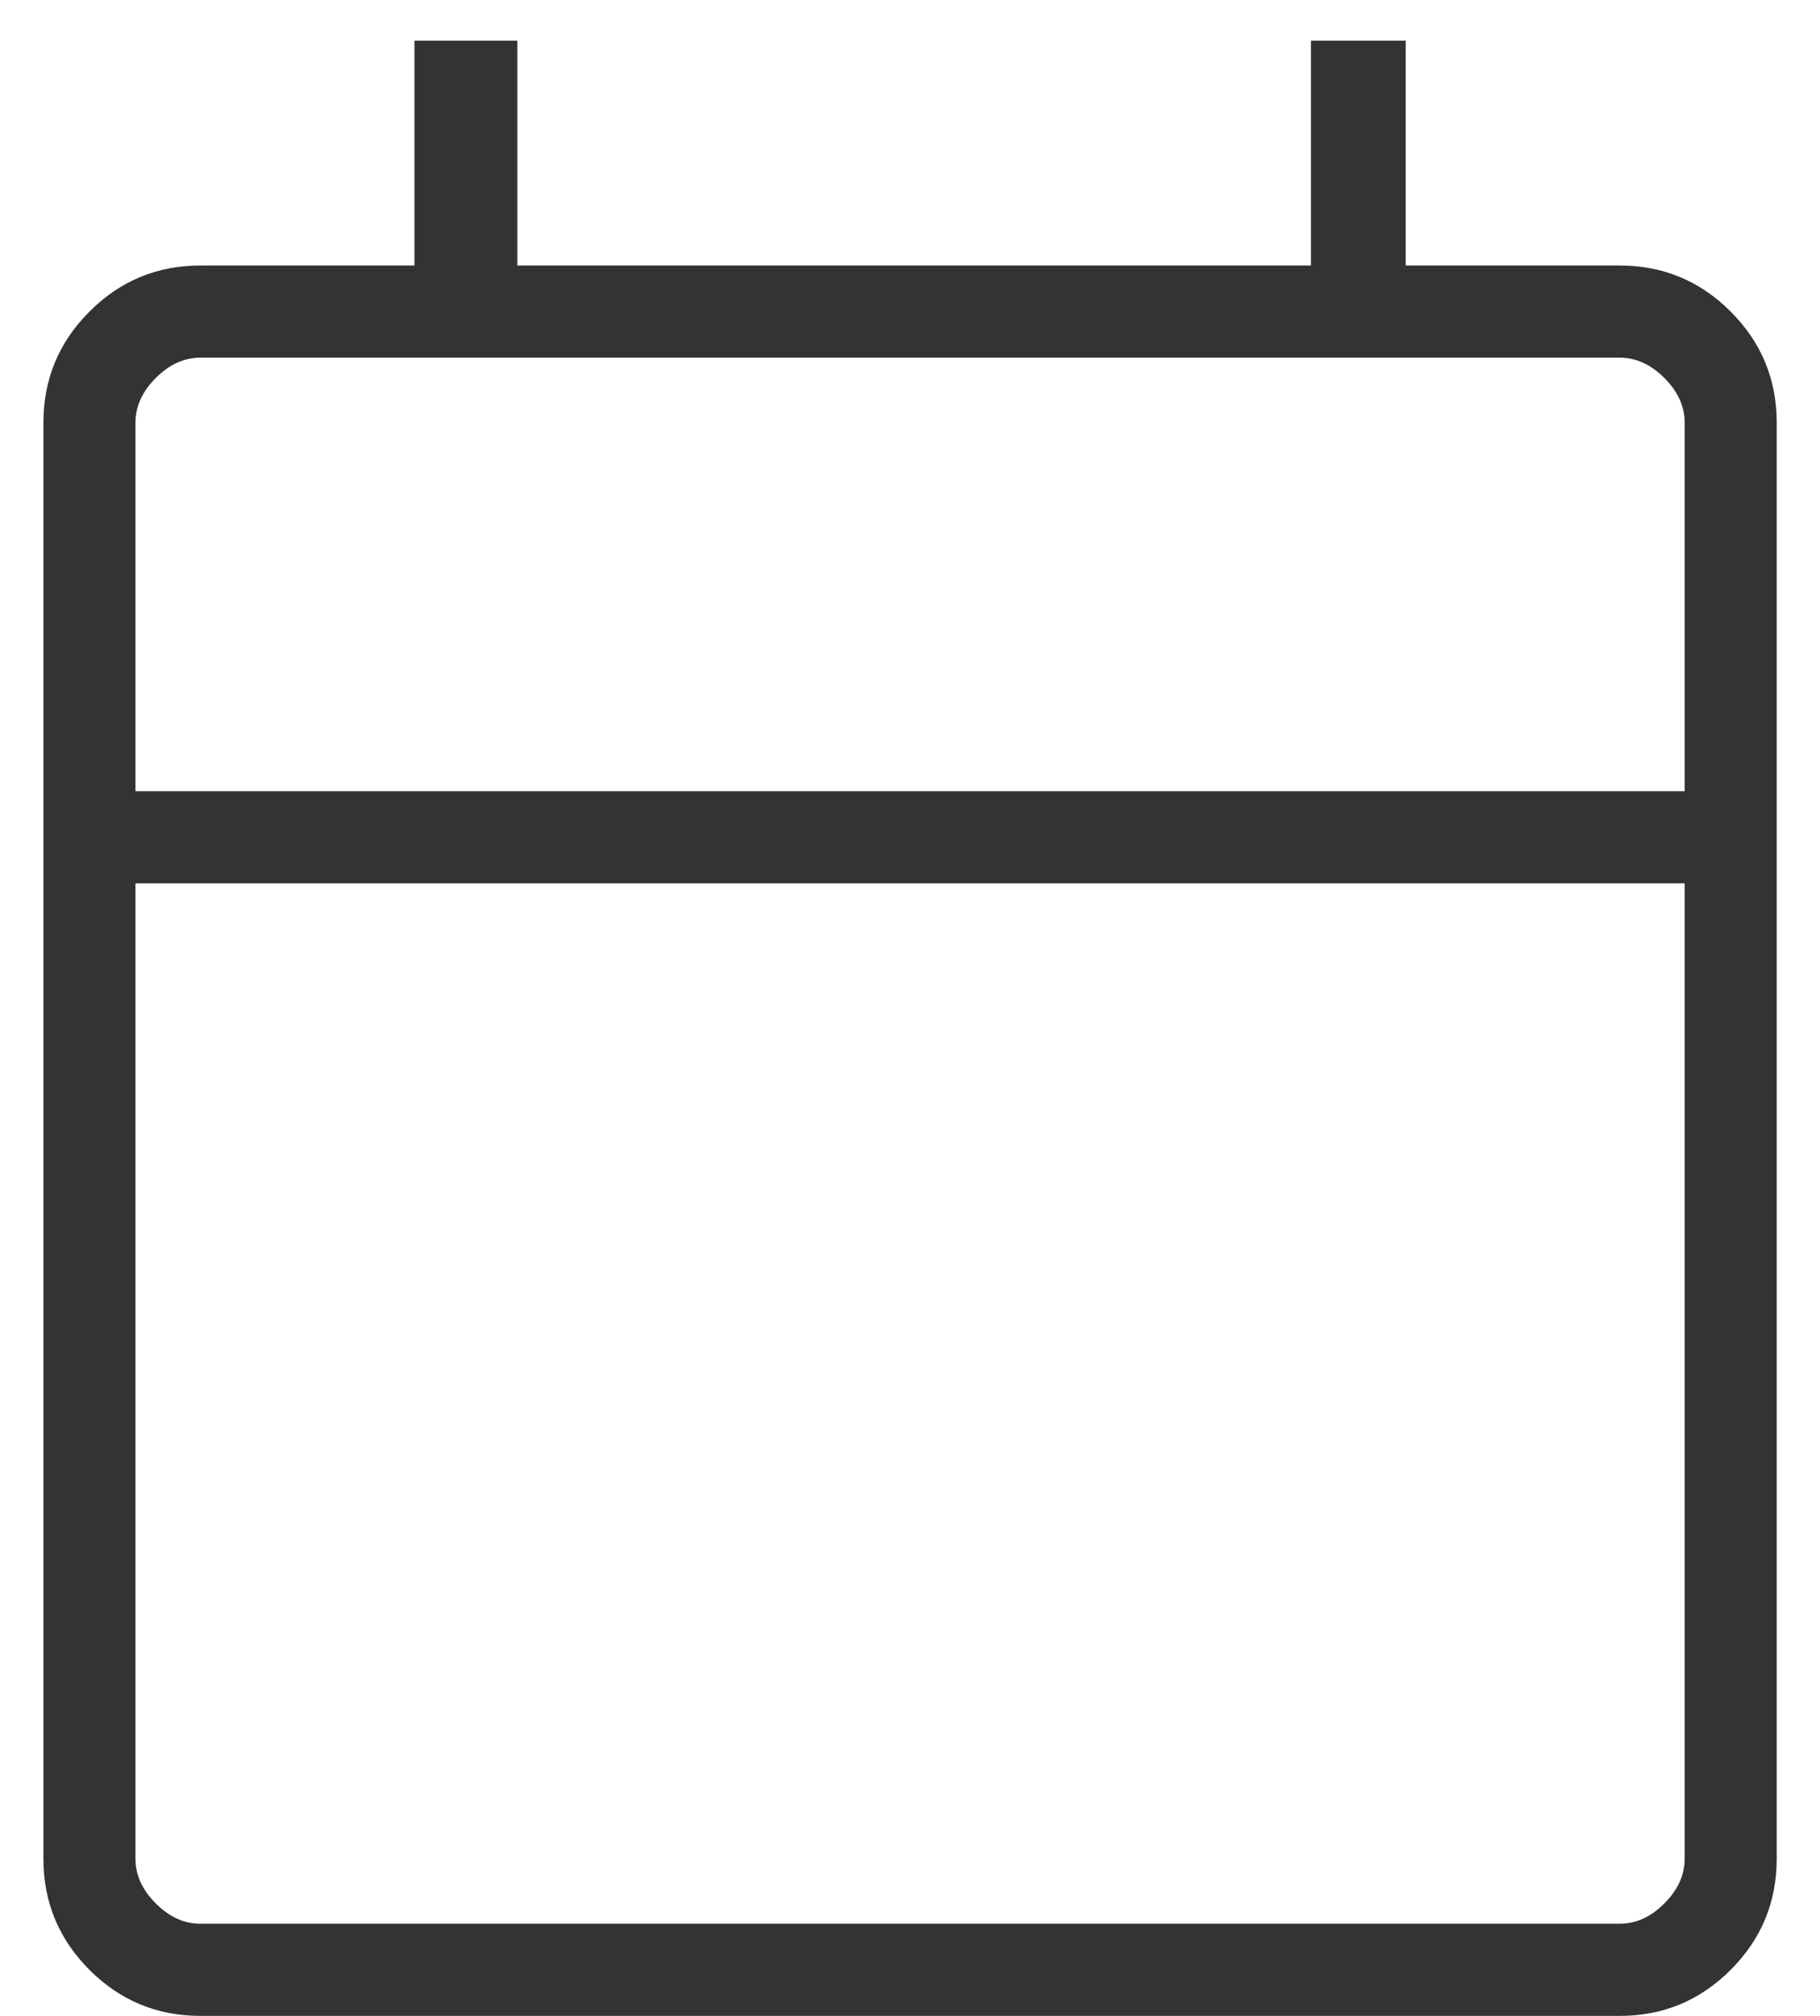 <svg width="28" height="31" viewBox="0 0 28 31" fill="none" xmlns="http://www.w3.org/2000/svg">
    <path d="M3.084 31C2.417 31 1.848 30.764 1.376 30.292C0.904 29.819 0.668 29.25 0.668 28.583V6.5C0.668 5.833 0.904 5.264 1.376 4.792C1.848 4.319 2.417 4.083 3.084 4.083H6.376V0.625H7.959V4.083H20.168V0.625H21.626V4.083H24.918C25.585 4.083 26.154 4.319 26.626 4.792C27.098 5.264 27.334 5.833 27.334 6.5V28.583C27.334 29.25 27.098 29.819 26.626 30.292C26.154 30.764 25.585 31 24.918 31H3.084ZM3.084 29.583H24.918C25.168 29.583 25.397 29.479 25.605 29.271C25.814 29.062 25.918 28.833 25.918 28.583V13.583H2.084V28.583C2.084 28.833 2.188 29.062 2.397 29.271C2.605 29.479 2.834 29.583 3.084 29.583ZM2.084 12.167H25.918V6.5C25.918 6.25 25.814 6.021 25.605 5.812C25.397 5.604 25.168 5.5 24.918 5.5H3.084C2.834 5.5 2.605 5.604 2.397 5.812C2.188 6.021 2.084 6.25 2.084 6.5V12.167Z" fill="#333333"/>
</svg>

